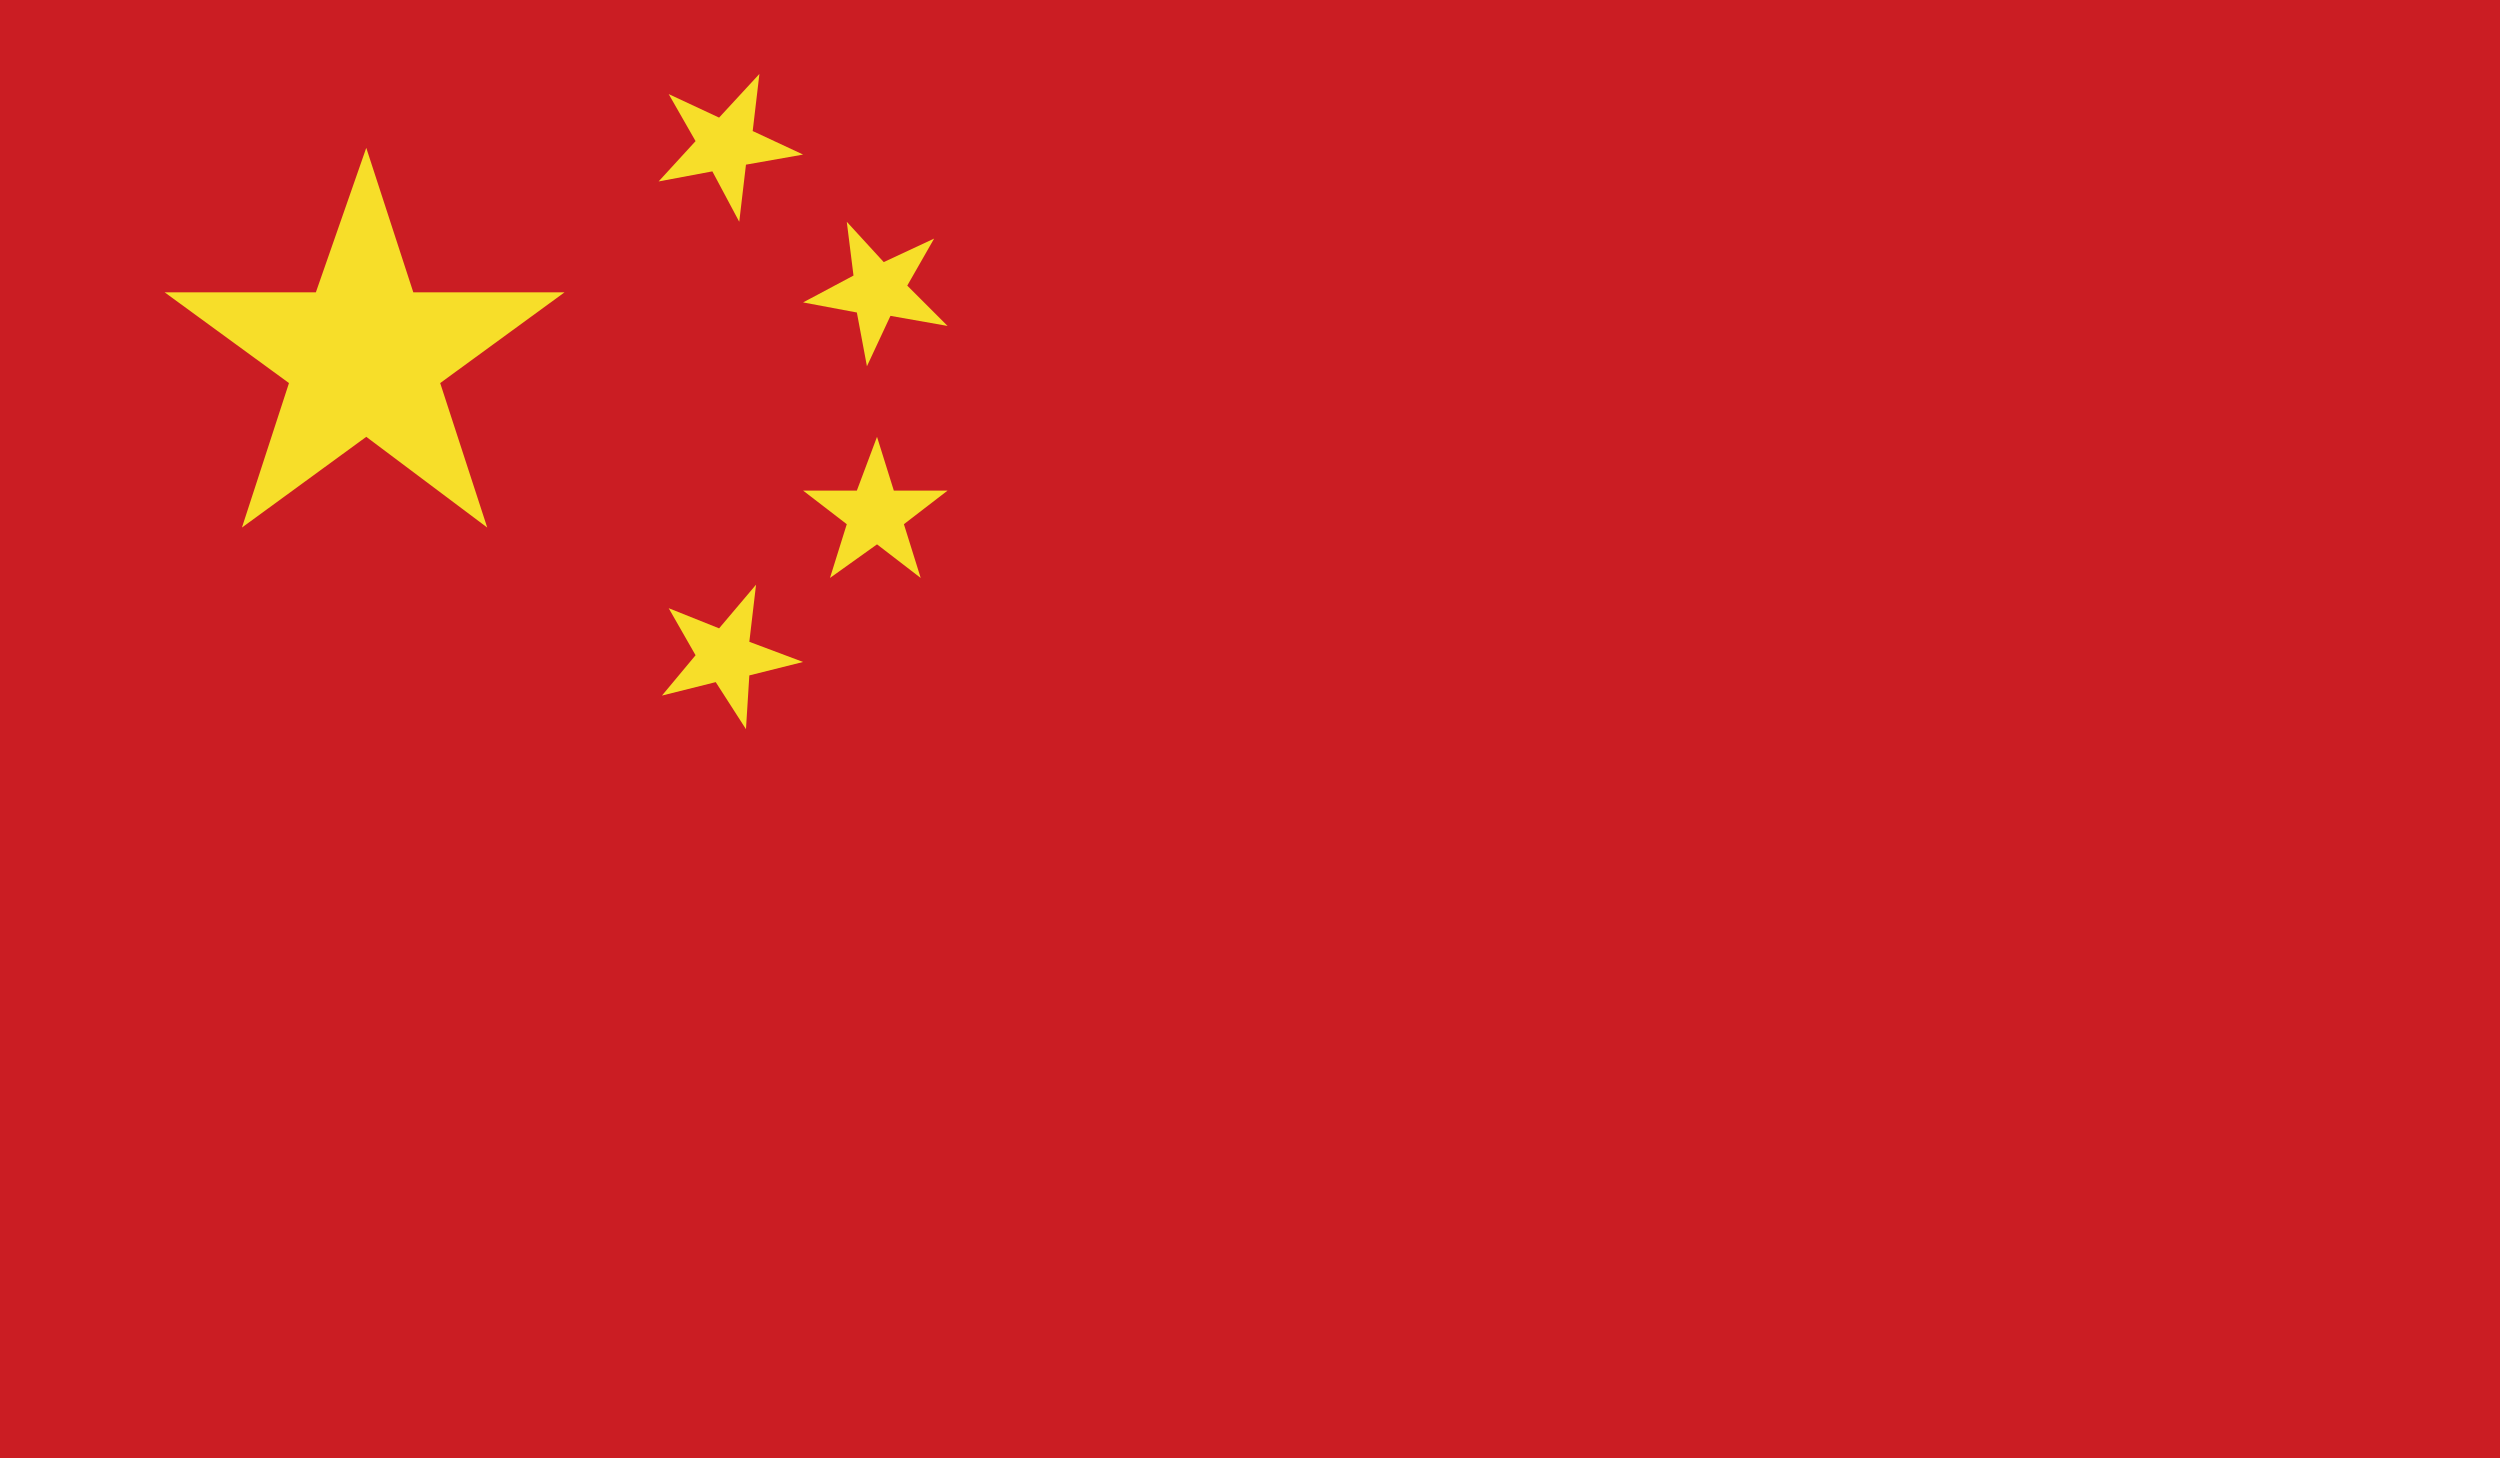<?xml version="1.0" encoding="UTF-8"?>
<svg id="Layer_1" xmlns="http://www.w3.org/2000/svg" xmlns:xlink="http://www.w3.org/1999/xlink" version="1.1" viewBox="0 0 74.4 43.4">
  <!-- Generator: Adobe Illustrator 29.5.1, SVG Export Plug-In . SVG Version: 2.1.0 Build 141)  -->
  <defs>
    <clipPath id="clippath">
      <rect width="74.4" height="43.4" fill="none"/>
    </clipPath>
  </defs>
  <g clip-path="url(#clippath)">
    <rect width="74.4" height="43.4" fill="#cb1d23"/>
    <polygon points="7.2 15.7 8.6 11.4 4.9 8.7 9.4 8.7 10.9 4.4 12.3 8.7 16.8 8.7 13.1 11.4 14.5 15.7 10.9 13 7.2 15.7" fill="#f7de29"/>
    <polygon points="19.9 18.1 21.4 18.7 22.5 17.4 22.3 19.1 23.9 19.7 22.3 20.1 22.2 21.7 21.3 20.3 19.7 20.7 20.7 19.5 19.9 18.1" fill="#f7de29"/>
    <polygon points="28.2 9.7 26.5 9.4 25.8 10.9 25.5 9.3 23.9 9 25.4 8.2 25.2 6.6 26.3 7.8 27.8 7.1 27 8.5 28.2 9.7" fill="#f7de29"/>
    <polygon points="24.7 17.2 25.2 15.6 23.9 14.6 25.5 14.6 26.1 13 26.6 14.6 28.2 14.6 26.9 15.6 27.4 17.2 26.1 16.2 24.7 17.2" fill="#f7de29"/>
    <polygon points="19.9 2.8 21.4 3.5 22.6 2.2 22.4 3.9 23.9 4.6 22.2 4.9 22 6.6 21.2 5.1 19.6 5.4 20.7 4.2 19.9 2.8" fill="#f7de29"/>
  </g>
</svg>
